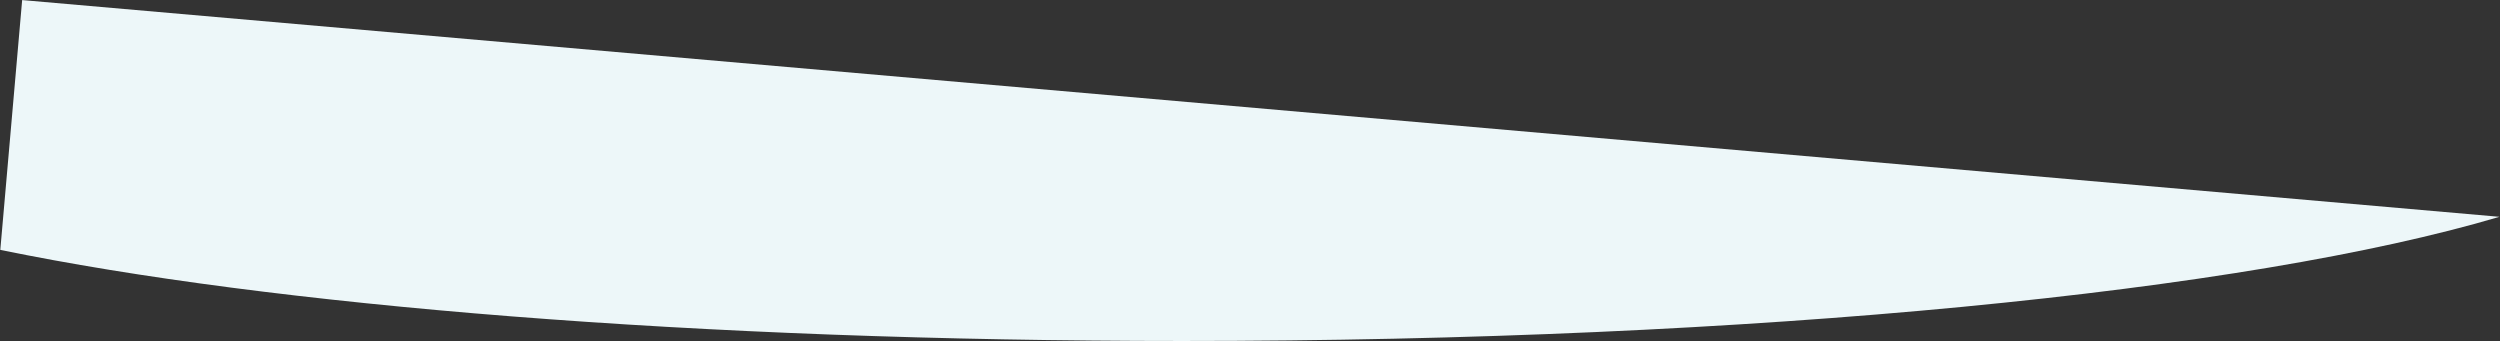 <?xml version="1.0" encoding="UTF-8"?> <svg xmlns:xlink="http://www.w3.org/1999/xlink" xmlns="http://www.w3.org/2000/svg" version="1.1" width="4177px" height="570px"><rect width="100%" height="100%" fill="#333333" stroke="none"/><g transform="matrix(1 0 0 1 1500 398 )"><path d="M 1975.618 569.723 C 1164.833 569.723 454.667 510.694 0.507 417.497 L 37.023 0.118 L 4176.124 362.242 C 3756.679 486.752 2936.862 569.723 1975.618 569.723 Z " fill-rule="nonzero" fill="#edf7f9" stroke="none" transform="matrix(1 0 0 1 -1500 -398 )"></path></g></svg> 
